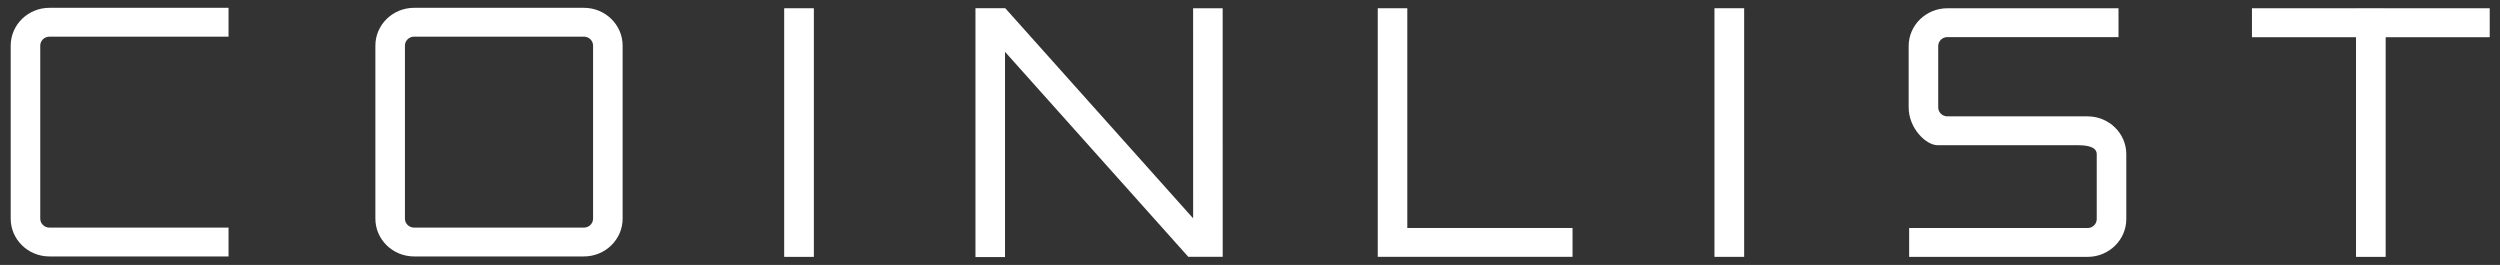 <svg width="151" height="16" viewBox="0 0 151 16" fill="none" xmlns="http://www.w3.org/2000/svg">
<rect x="0" y="0" width="151" height="16" fill="#333333" stroke="none"/>
<g clip-path="url(#clip0_92_1165)">
<path fill-rule="evenodd" clip-rule="evenodd" d="M25.011 2.214C24.706 2.214 24.458 2.457 24.458 2.754V13.207C24.458 13.505 24.706 13.747 25.011 13.747H35.268C35.573 13.747 35.822 13.505 35.822 13.207V2.754C35.822 2.457 35.573 2.214 35.268 2.214H25.011ZM35.268 15.489H25.011C23.722 15.489 22.673 14.465 22.673 13.207V2.754C22.673 1.496 23.722 0.472 25.011 0.472H35.268C36.557 0.472 37.606 1.496 37.606 2.754V13.207C37.606 14.465 36.557 15.489 35.268 15.489Z" fill="white"/>
<path fill-rule="evenodd" clip-rule="evenodd" d="M126.09 15.515H115.312V13.773H126.09C126.395 13.773 126.643 13.531 126.643 13.233V9.31C126.643 9.013 126.395 8.77 125.497 8.77H117.028C116.332 8.77 115.283 7.747 115.283 6.488V2.781C115.283 1.522 116.332 0.499 117.621 0.499H127.958V2.241H117.621C117.316 2.241 117.068 2.483 117.068 2.781V6.488C117.068 6.786 117.316 7.028 117.621 7.028H126.09C127.379 7.028 128.428 8.052 128.428 9.31V13.233C128.428 14.491 127.379 15.515 126.09 15.515Z" fill="white"/>
<path fill-rule="evenodd" clip-rule="evenodd" d="M94.981 15.512H83.216V0.498H85.001V13.77H94.981V15.512Z" fill="white"/>
<path fill-rule="evenodd" clip-rule="evenodd" d="M71.771 15.51L60.703 3.13V15.525H58.918V0.497H60.718L72.066 13.188L72.064 0.498H73.849L73.851 15.51H71.771Z" fill="white"/>
<path fill-rule="evenodd" clip-rule="evenodd" d="M47.365 15.515H49.157V0.498H47.365V15.515Z" fill="white"/>
<path fill-rule="evenodd" clip-rule="evenodd" d="M103.554 15.514H105.347V0.497H103.554V15.514Z" fill="white"/>
<path fill-rule="evenodd" clip-rule="evenodd" d="M150.379 0.499H144.094V0.497H142.303V0.499H136.018V2.248H142.303V15.515H144.094V2.248H150.379V0.499Z" fill="white"/>
<path fill-rule="evenodd" clip-rule="evenodd" d="M13.804 15.489H2.984C1.695 15.489 0.646 14.465 0.646 13.207V2.754C0.646 1.496 1.695 0.472 2.984 0.472H13.804V2.214H2.984C2.68 2.214 2.431 2.457 2.431 2.754V13.207C2.431 13.505 2.68 13.747 2.984 13.747H13.804V15.489Z" fill="white"/>
</g>
<defs>
<clipPath id="clip0_92_1165">
<rect width="149.94" height="15.3" fill="white" transform="translate(0.53 0.345)"/>
</clipPath>
</defs>
</svg>
